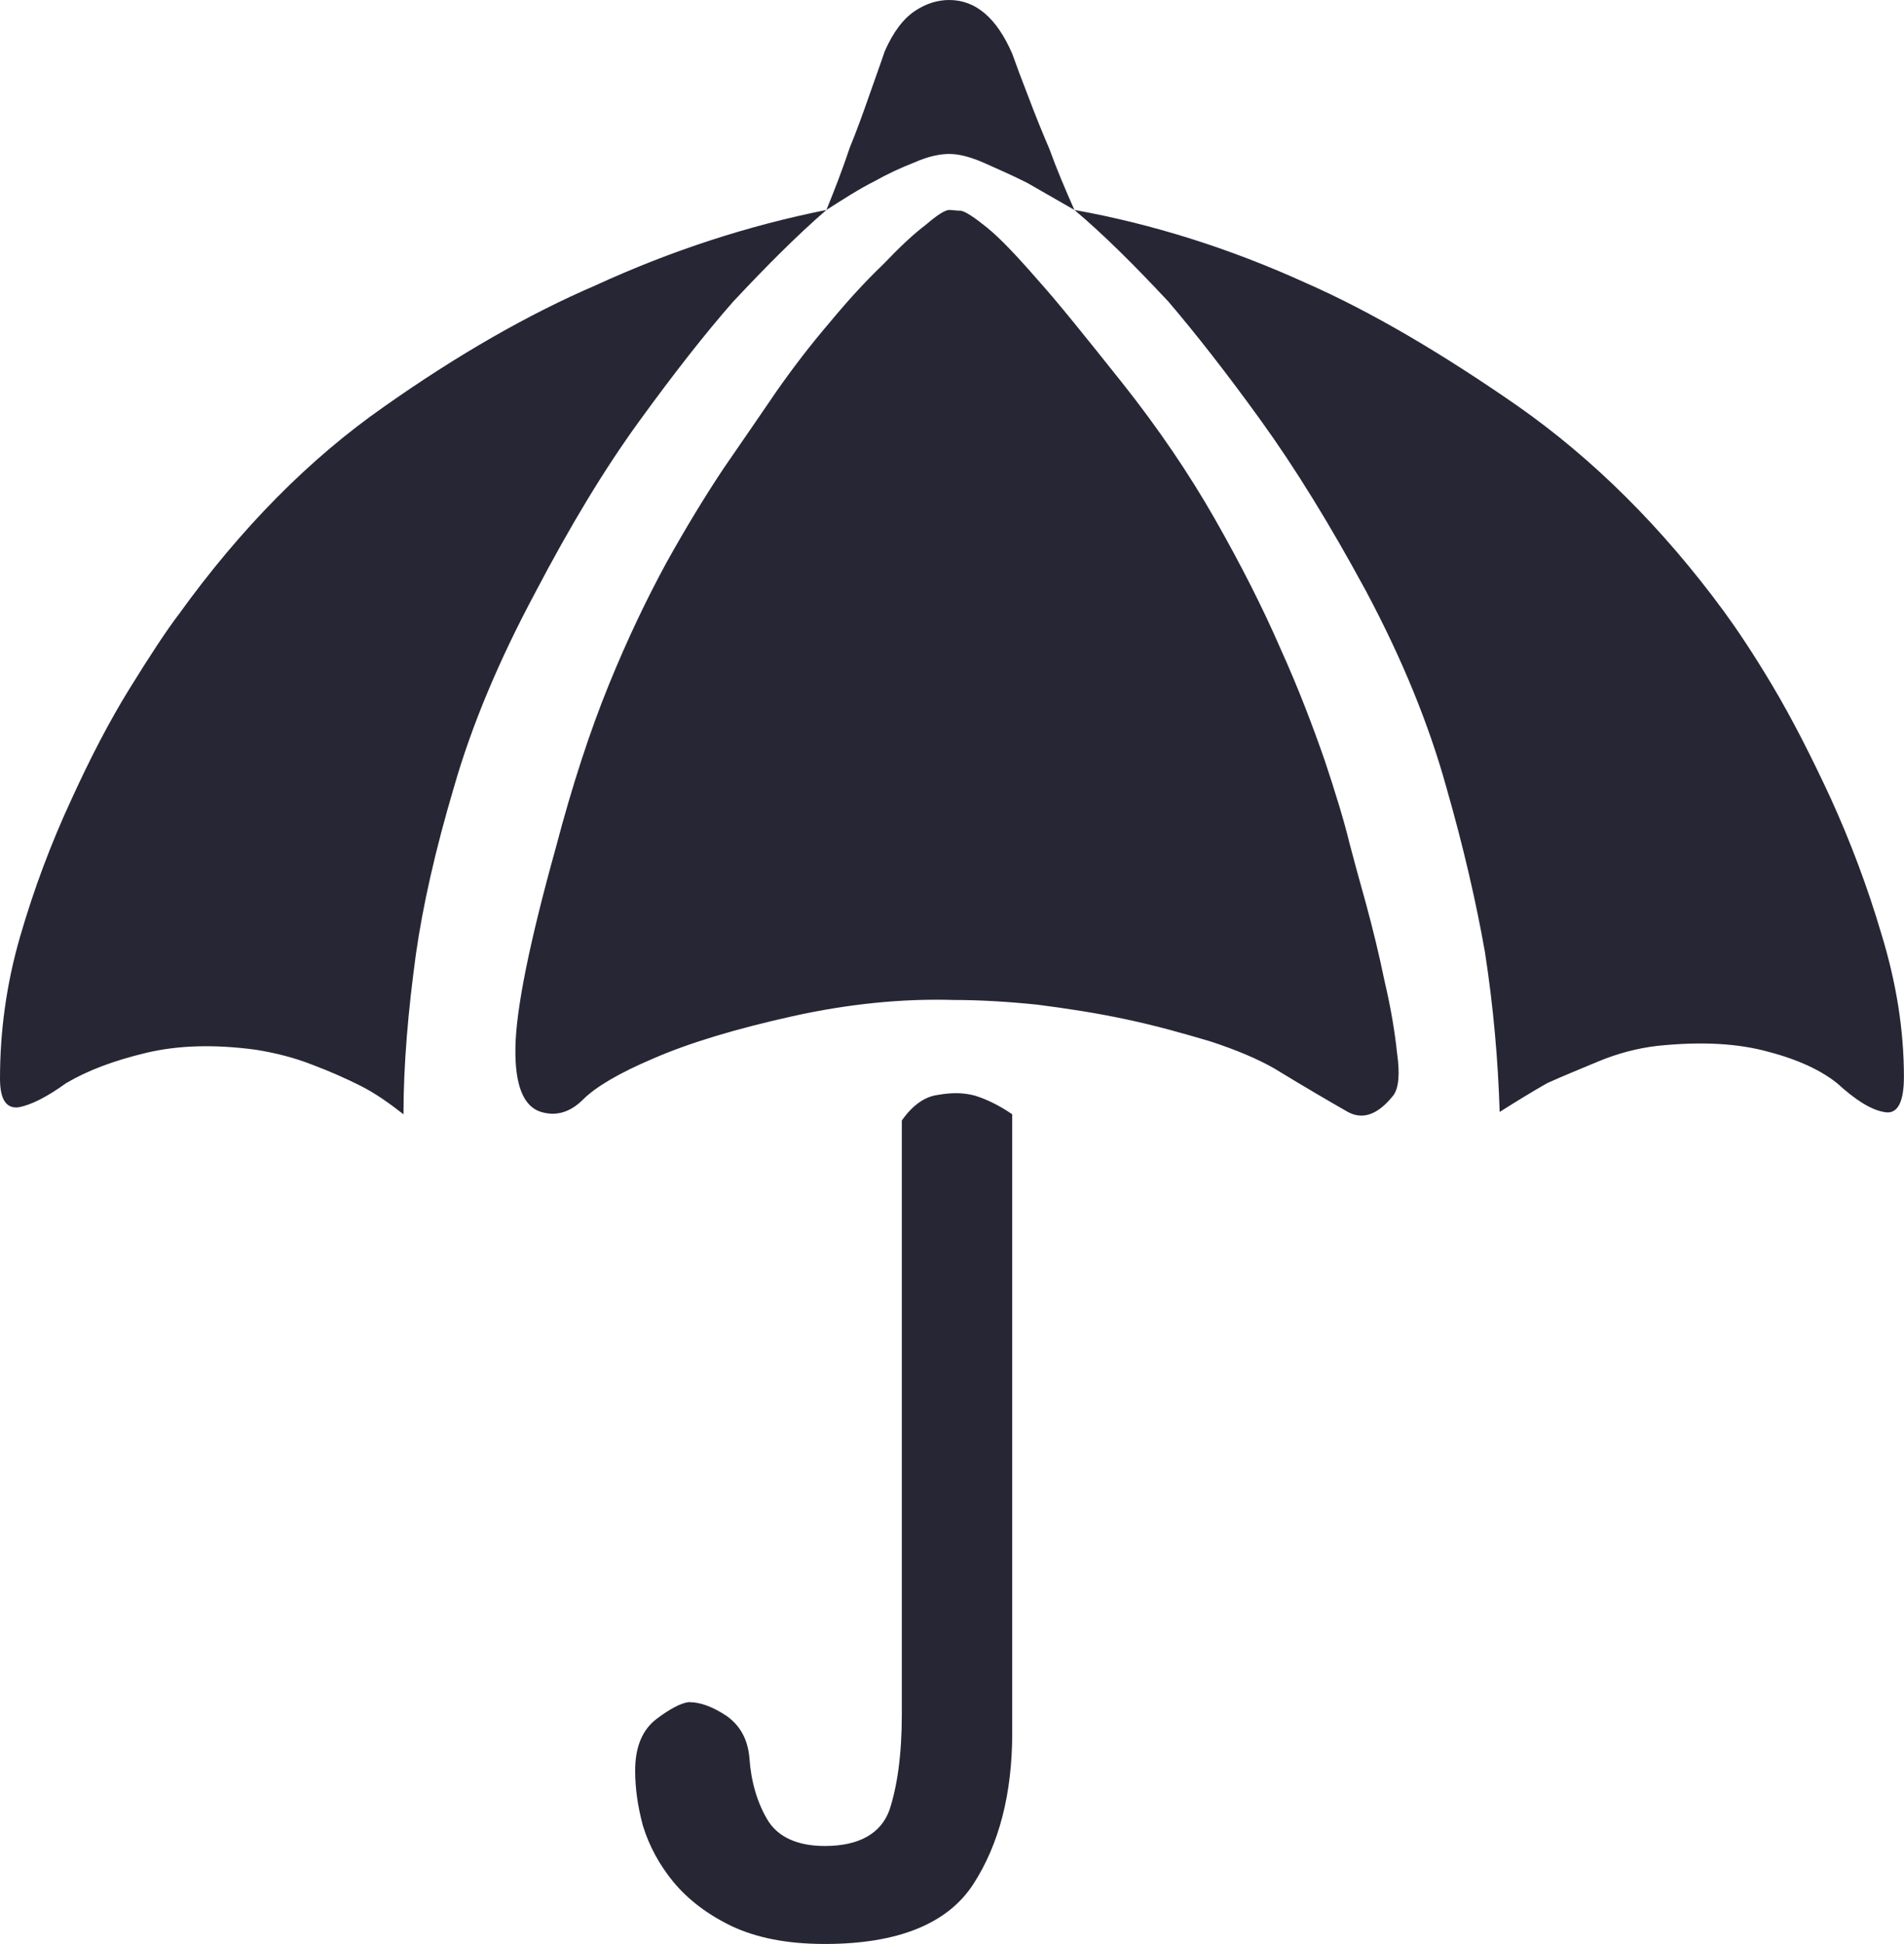 <svg xmlns="http://www.w3.org/2000/svg" xmlns:xlink="http://www.w3.org/1999/xlink" width="24.491" height="25" viewBox="0 0 24.491 25" fill="none">
	<desc>
			Created with Pixso.
	</desc>
	<defs/>
	<path id="path" d="M10.63 2.7C10.26 3.02 9.86 3.42 9.43 3.88C9.07 4.29 8.67 4.8 8.22 5.42C7.77 6.04 7.33 6.77 6.88 7.63C6.42 8.49 6.07 9.32 5.84 10.12C5.6 10.93 5.44 11.64 5.35 12.27C5.25 13 5.19 13.69 5.19 14.33C5.01 14.19 4.83 14.06 4.63 13.96C4.45 13.87 4.25 13.78 4.01 13.69C3.78 13.6 3.54 13.54 3.29 13.5C2.77 13.43 2.3 13.44 1.88 13.54C1.46 13.64 1.12 13.77 0.85 13.93C0.6 14.11 0.4 14.21 0.24 14.24C0.08 14.26 0 14.14 0 13.87C0 13.27 0.08 12.66 0.26 12.04C0.44 11.42 0.66 10.84 0.91 10.3C1.16 9.75 1.41 9.27 1.67 8.85C1.93 8.43 2.14 8.11 2.3 7.9C3.1 6.79 3.98 5.9 4.94 5.23C5.89 4.56 6.8 4.04 7.66 3.67C8.64 3.22 9.63 2.9 10.63 2.7ZM13.82 2.7C14.82 2.88 15.81 3.19 16.8 3.64C17.64 4.01 18.54 4.54 19.52 5.22C20.49 5.9 21.38 6.78 22.18 7.87C22.34 8.09 22.55 8.4 22.8 8.82C23.05 9.24 23.3 9.73 23.55 10.27C23.8 10.82 24.02 11.4 24.2 12.01C24.39 12.63 24.49 13.24 24.49 13.85C24.49 14.19 24.4 14.34 24.23 14.3C24.06 14.27 23.86 14.14 23.63 13.93C23.43 13.77 23.14 13.63 22.76 13.53C22.37 13.42 21.9 13.39 21.32 13.45C21.06 13.48 20.8 13.55 20.56 13.65C20.32 13.75 20.1 13.84 19.9 13.93C19.69 14.05 19.48 14.18 19.29 14.3C19.27 13.64 19.21 12.95 19.1 12.24C18.99 11.62 18.83 10.91 18.6 10.11C18.38 9.32 18.04 8.48 17.57 7.6C17.11 6.75 16.66 6.02 16.22 5.41C15.78 4.8 15.38 4.29 15.03 3.88C14.6 3.42 14.2 3.02 13.82 2.7ZM12.21 0C12.55 0 12.82 0.23 13.02 0.69C13.07 0.83 13.14 1.02 13.23 1.25C13.32 1.49 13.41 1.71 13.5 1.92C13.59 2.17 13.7 2.43 13.82 2.7C13.61 2.58 13.4 2.46 13.21 2.35C13.03 2.26 12.85 2.18 12.67 2.1C12.49 2.02 12.34 1.98 12.21 1.98C12.09 1.98 11.94 2.01 11.76 2.09C11.58 2.16 11.41 2.24 11.25 2.33C11.05 2.43 10.85 2.56 10.63 2.7C10.74 2.43 10.84 2.17 10.93 1.9C11.02 1.68 11.1 1.46 11.18 1.23C11.26 1 11.33 0.81 11.38 0.66C11.49 0.41 11.62 0.24 11.77 0.14C11.92 0.04 12.07 0 12.21 0ZM11.6 14.41C11.74 14.21 11.9 14.1 12.07 14.08C12.24 14.05 12.39 14.05 12.54 14.09C12.7 14.14 12.86 14.22 13.02 14.33L13.02 22.29C13.02 23.07 12.85 23.72 12.52 24.23C12.19 24.74 11.55 25 10.61 25C10.12 25 9.73 24.92 9.41 24.77C9.1 24.62 8.85 24.43 8.66 24.2C8.48 23.98 8.35 23.74 8.27 23.48C8.2 23.22 8.17 22.99 8.17 22.77C8.17 22.47 8.26 22.25 8.44 22.11C8.61 21.98 8.76 21.9 8.86 21.89C9.01 21.89 9.17 21.95 9.35 22.07C9.53 22.2 9.62 22.38 9.64 22.61C9.66 22.91 9.74 23.18 9.87 23.4C10 23.62 10.25 23.74 10.61 23.74C11.05 23.74 11.33 23.58 11.44 23.28C11.54 22.98 11.6 22.57 11.6 22.05L11.6 14.41ZM12.21 2.7C12.25 2.7 12.3 2.71 12.36 2.71C12.42 2.72 12.54 2.8 12.7 2.93C12.86 3.06 13.07 3.28 13.34 3.59C13.61 3.89 13.97 4.34 14.44 4.93C14.9 5.51 15.3 6.1 15.63 6.68C15.96 7.26 16.24 7.81 16.47 8.34C16.71 8.87 16.89 9.35 17.04 9.78C17.18 10.2 17.29 10.56 17.36 10.85C17.41 11.04 17.48 11.3 17.57 11.62C17.66 11.95 17.74 12.28 17.81 12.62C17.89 12.96 17.94 13.26 17.97 13.54C18.01 13.82 17.99 14 17.92 14.09C17.72 14.34 17.52 14.41 17.32 14.29C17.11 14.17 16.8 13.99 16.39 13.74C16.18 13.62 15.9 13.5 15.56 13.39C15.22 13.29 14.87 13.19 14.49 13.11C14.12 13.03 13.73 12.97 13.34 12.92C12.95 12.88 12.59 12.86 12.27 12.86C11.61 12.84 10.91 12.91 10.19 13.07C9.47 13.23 8.87 13.41 8.41 13.61C7.96 13.8 7.66 13.98 7.5 14.14C7.34 14.3 7.16 14.36 6.96 14.3C6.73 14.23 6.62 13.95 6.63 13.46C6.64 12.97 6.81 12.12 7.15 10.9C7.36 10.1 7.59 9.4 7.83 8.81C8.07 8.22 8.32 7.7 8.57 7.24C8.82 6.79 9.07 6.38 9.31 6.02C9.55 5.67 9.78 5.34 9.99 5.03C10.2 4.73 10.43 4.43 10.67 4.15C10.91 3.86 11.14 3.61 11.36 3.4C11.57 3.18 11.75 3.01 11.91 2.89C12.06 2.76 12.16 2.7 12.21 2.7Z" fill="#272635" fill-opacity="1" fill-rule="nonzero"/>
</svg>